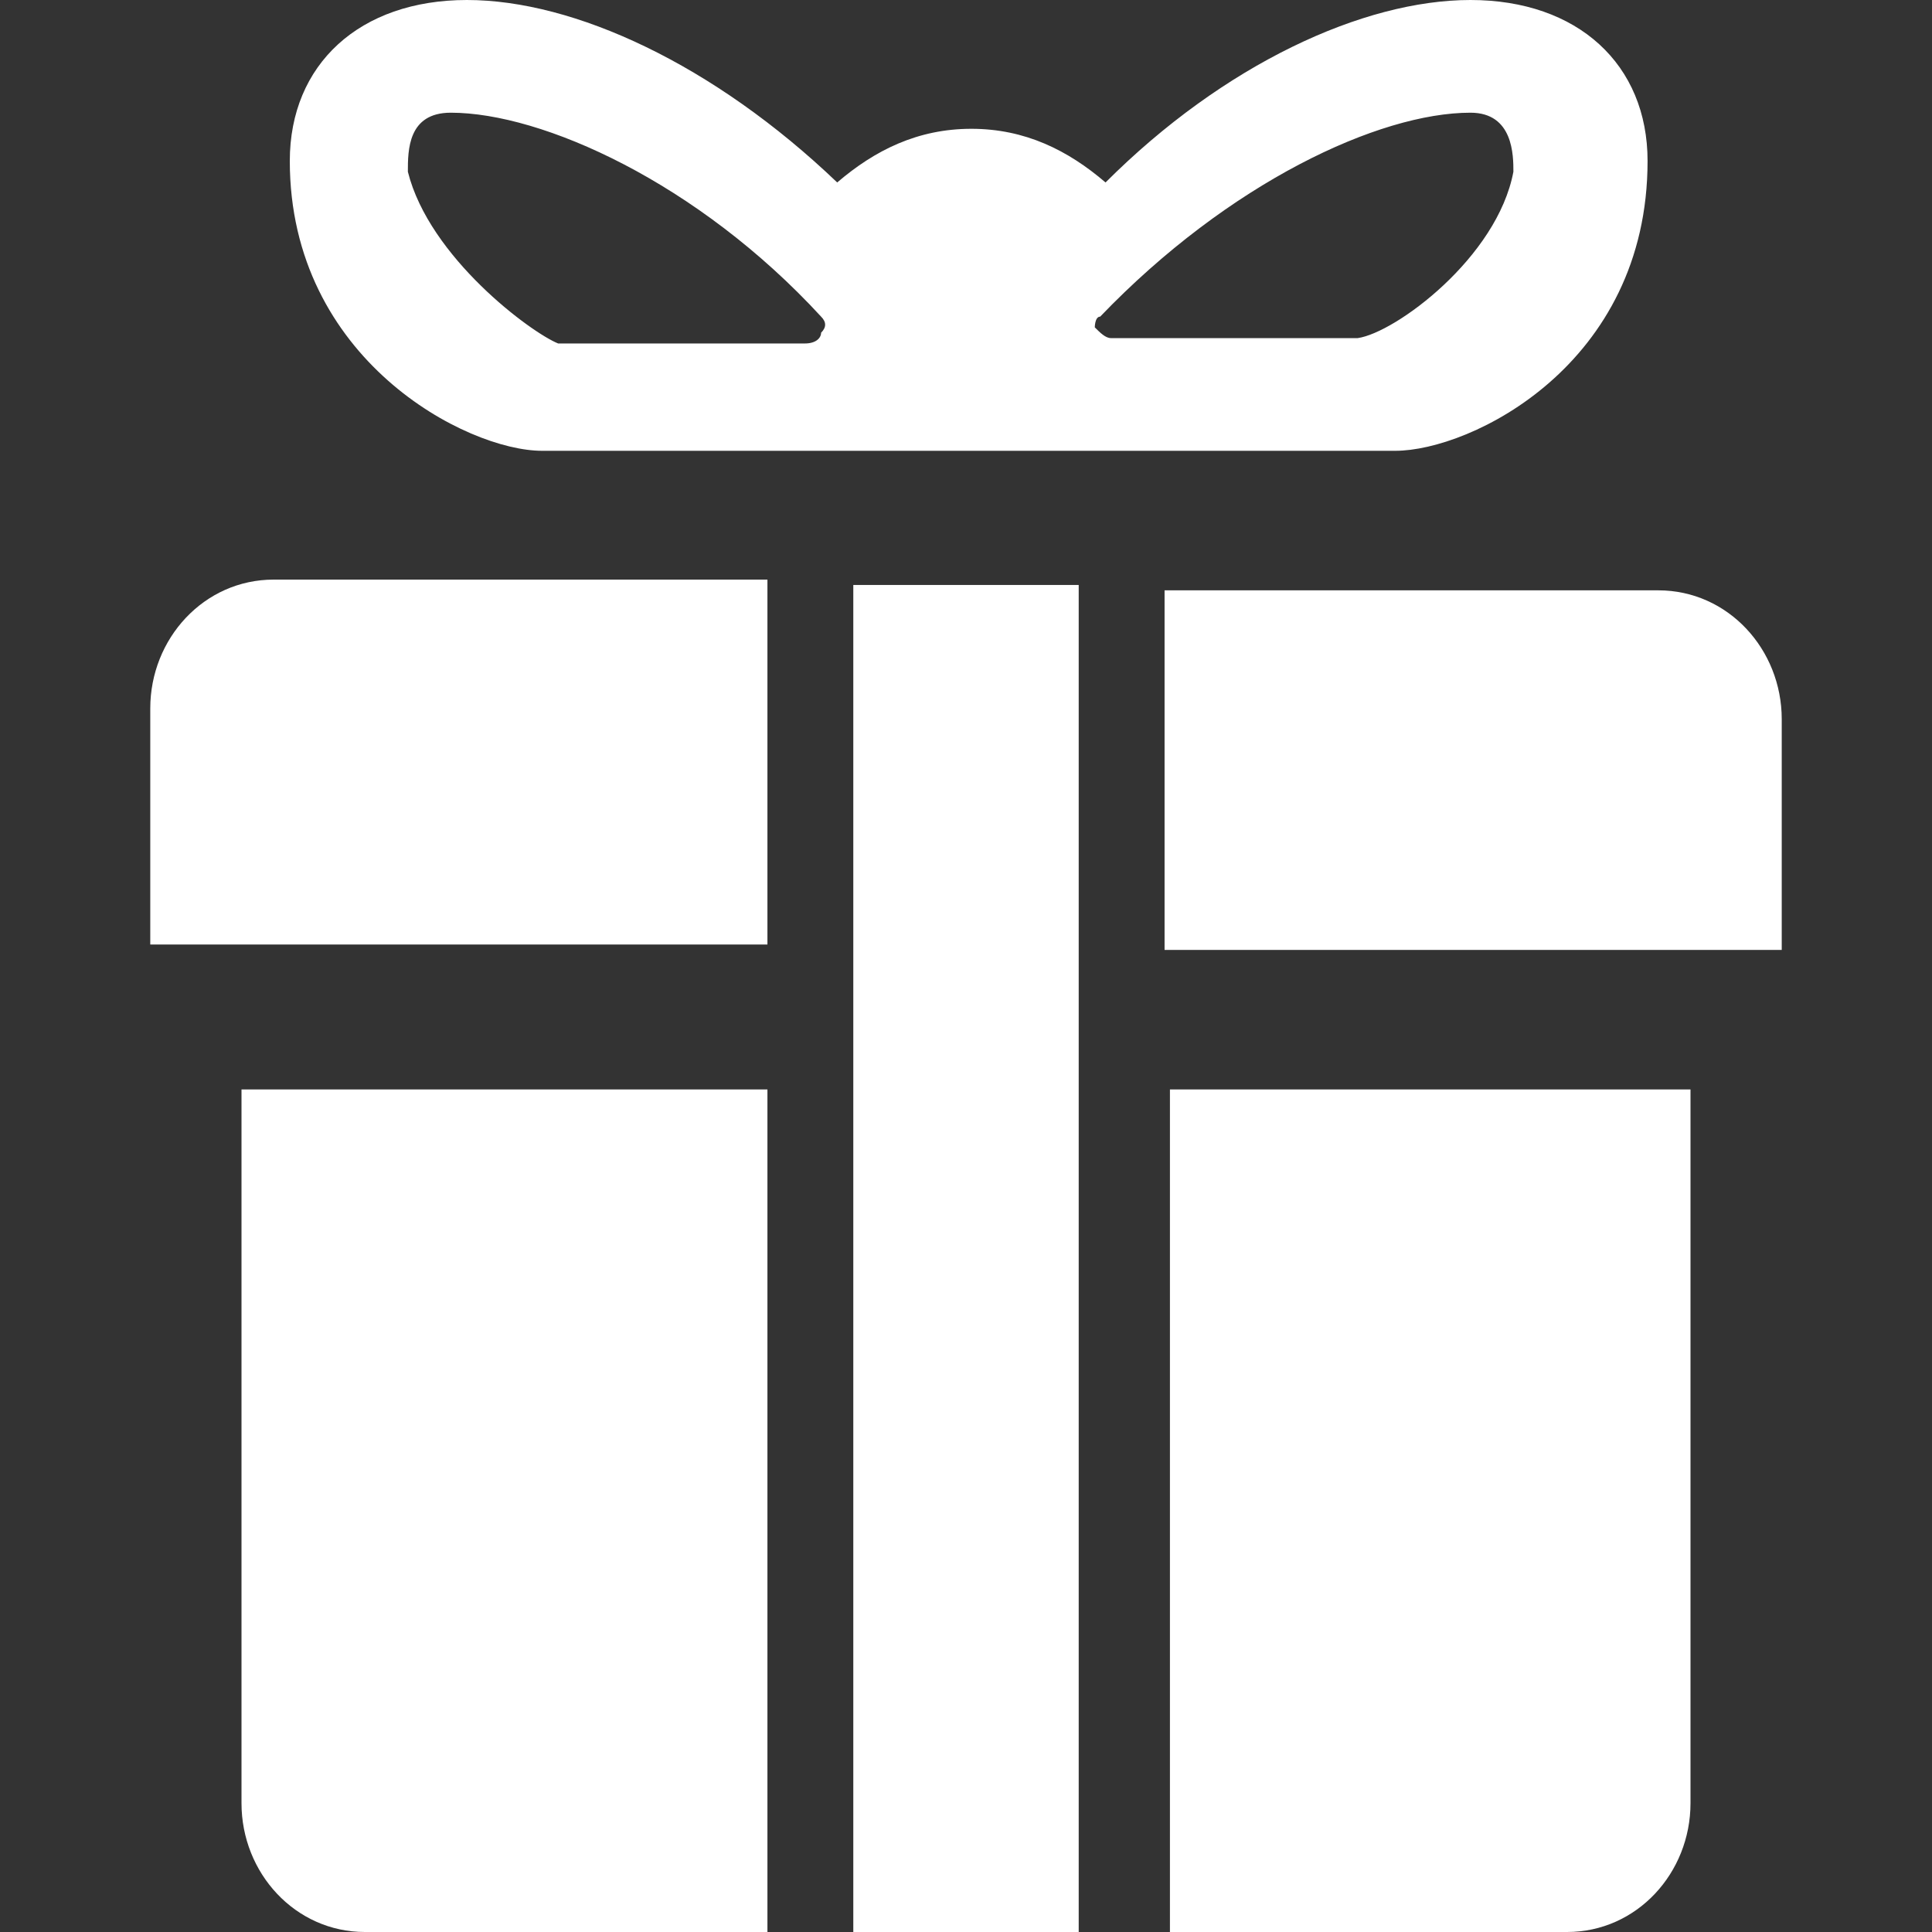 <?xml version="1.0" encoding="utf-8"?>
<!-- Generator: Adobe Illustrator 25.2.1, SVG Export Plug-In . SVG Version: 6.00 Build 0)  -->
<svg version="1.1" xmlns="http://www.w3.org/2000/svg" xmlns:xlink="http://www.w3.org/1999/xlink" x="0px" y="0px"
	 viewBox="0 0 36 36" style="enable-background:new 0 0 36 36;" xml:space="preserve">
<rect x="0" y="0" width="36" height="36" fill="#333333" stroke="none"/>
<style type="text/css">
	.st0{fill:#E0C55E;}
	.st1{fill:#A8A8A8;}
	.st2{fill:#00F354;}
	.st3{fill:#FE1F03;}
	.st4{fill:#D8D8D8;}
	.st5{fill:#0094FE;}
	.st6{fill:#FFFFFF;}
	.st7{fill:#E4FF23;}
	.st8{fill:#919EF8;}
	.st9{fill:#91CACE;}
	.st10{fill:#3F6B6E;}
	.st11{fill:#393637;}
	.st12{fill:#111111;}
	.st13{fill:#FF00B2;}
	.st14{fill:#FF800E;}
	.st15{fill:#ffffff;}
	.st16{display:none;}
	.st17{display:inline;}
	.st18{fill:#58D0F4;}
	.st19{display:inline;fill:#58D0F4;}
</style>
<g id="w1n__x28_a_x29_">
</g>
<g id="w1n__x28_d_x29_">
</g>
<g id="w2n">
</g>
<g id="w3n">
</g>
<g id="w4n">
</g>
<g id="w5n">
</g>
<g id="w6n">
</g>
<g id="w7n">
</g>
<g id="w8n">
</g>
<g id="w9n">
</g>
<g id="w10n">
</g>
<g id="w11n">
</g>
<g id="n2a__x28_d_x29_">
	<g>
		<path class="st15" d="M4.5,33.6c0,1.3,1,2.4,2.3,2.4h7.5V20.3H4.5V33.6z"/>
		<path class="st15" d="M21.7,36h7.5c1.3,0,2.3-1.1,2.3-2.4V20.3h-9.7V36z"/>
		<path class="st15" d="M2.8,17.6h11.5v-6.8H5.1c-1.3,0-2.3,1.1-2.3,2.4V17.6z"/>
		<path class="st15" d="M21.7,10.9v6.8h11.5v-4.3c0-1.3-1-2.4-2.3-2.4H21.7z"/>
		<rect x="15.9" y="10.9" class="st15" width="4.2" height="25.1"/>
		<path class="st15" d="M10.1,8.4h15.9c1.4,0,4.7-1.6,4.7-5.4c0-1.8-1.3-3-3.3-3c-2,0-4.6,1.2-6.8,3.4c-0.7-0.6-1.5-1-2.5-1
			c-1,0-1.8,0.4-2.5,1C13.3,1.2,10.7,0,8.7,0c-2,0-3.3,1.2-3.3,3C5.4,6.7,8.7,8.4,10.1,8.4z M20.5,5.9c2.4-2.5,5.2-3.8,6.9-3.8
			c0.8,0,0.8,0.8,0.8,1.1c-0.3,1.6-2.2,3-2.9,3.1h-4.6c-0.1,0-0.2-0.1-0.3-0.2C20.4,6.1,20.4,5.9,20.5,5.9z M8.4,2.1
			c1.7,0,4.6,1.3,6.9,3.8c0.1,0.1,0.1,0.2,0,0.3c0,0.1-0.1,0.2-0.3,0.2h-4.6C9.9,6.2,8,4.8,7.6,3.2C7.6,2.8,7.6,2.1,8.4,2.1z"/>
	</g>
</g>
<g id="n2a__x28_a_x29_" class="st16">
	<g class="st17">
		<path class="st18" d="M4.5,33.6c0,1.3,1,2.4,2.3,2.4h7.5V20.3H4.5V33.6z"/>
		<path class="st18" d="M21.7,36h7.5c1.3,0,2.3-1.1,2.3-2.4V20.3h-9.7V36z"/>
		<path class="st18" d="M2.8,17.6h11.5v-6.8H5.1c-1.3,0-2.3,1.1-2.3,2.4V17.6z"/>
		<path class="st18" d="M21.7,10.9v6.8h11.5v-4.3c0-1.3-1-2.4-2.3-2.4H21.7z"/>
		<rect x="15.9" y="10.9" class="st18" width="4.2" height="25.1"/>
		<path class="st18" d="M10.1,8.4h15.9c1.4,0,4.7-1.6,4.7-5.4c0-1.8-1.3-3-3.3-3c-2,0-4.6,1.2-6.8,3.4c-0.7-0.6-1.5-1-2.5-1
			c-1,0-1.8,0.4-2.5,1C13.3,1.2,10.7,0,8.7,0c-2,0-3.3,1.2-3.3,3C5.4,6.7,8.7,8.4,10.1,8.4z M20.5,5.9c2.4-2.5,5.2-3.8,6.9-3.8
			c0.8,0,0.8,0.8,0.8,1.1c-0.3,1.6-2.2,3-2.9,3.1h-4.6c-0.1,0-0.2-0.1-0.3-0.2C20.4,6.1,20.4,5.9,20.5,5.9z M8.4,2.1
			c1.7,0,4.6,1.3,6.9,3.8c0.1,0.1,0.1,0.2,0,0.3c0,0.1-0.1,0.2-0.3,0.2h-4.6C9.9,6.2,8,4.8,7.6,3.2C7.6,2.8,7.6,2.1,8.4,2.1z"/>
	</g>
</g>
</svg>
